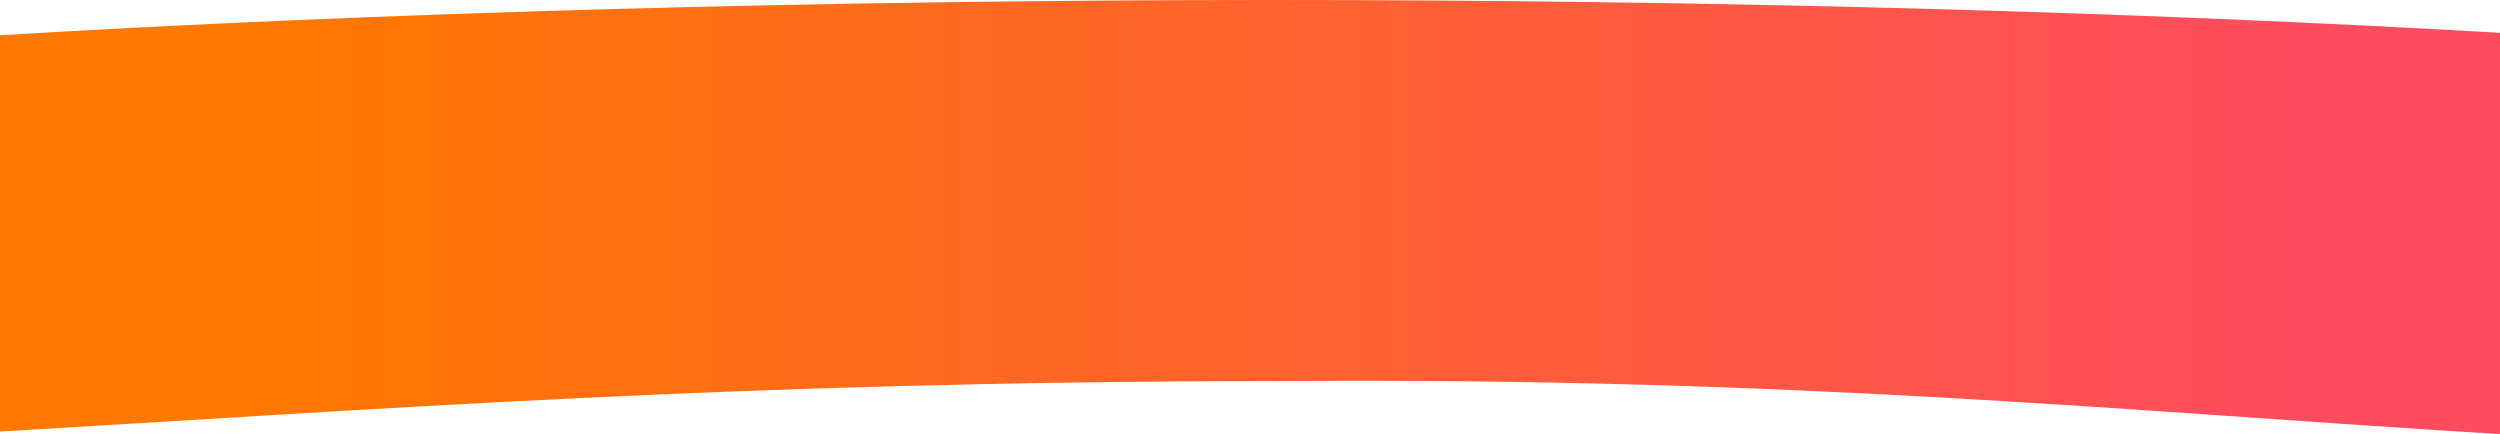 <?xml version="1.0" encoding="UTF-8"?>
<svg id="Layer_1" data-name="Layer 1" xmlns="http://www.w3.org/2000/svg" xmlns:xlink="http://www.w3.org/1999/xlink" viewBox="0 0 992 172.15">
  <defs>
    <style>
      .cls-1 {
        fill: url(#New_Gradient_Swatch);
        fill-rule: evenodd;
        stroke-width: 0px;
      }
    </style>
    <linearGradient id="New_Gradient_Swatch" data-name="New Gradient Swatch" x1="-.09" y1="86.94" x2="915.41" y2="85.94" gradientUnits="userSpaceOnUse">
      <stop offset=".12" stop-color="#ff7800"/>
      <stop offset="1" stop-color="#ff4c5e"/>
    </linearGradient>
  </defs>
  <path class="cls-1" d="M992,13.02C848.8,4.75,682.09,0,504.14,0S146.78,5.12,0,13.99v157.24c143.06-8.26,292-20,506.27-20,206.62-1.63,338.82,12.13,485.73,21.03V13.02Z"/>
</svg>